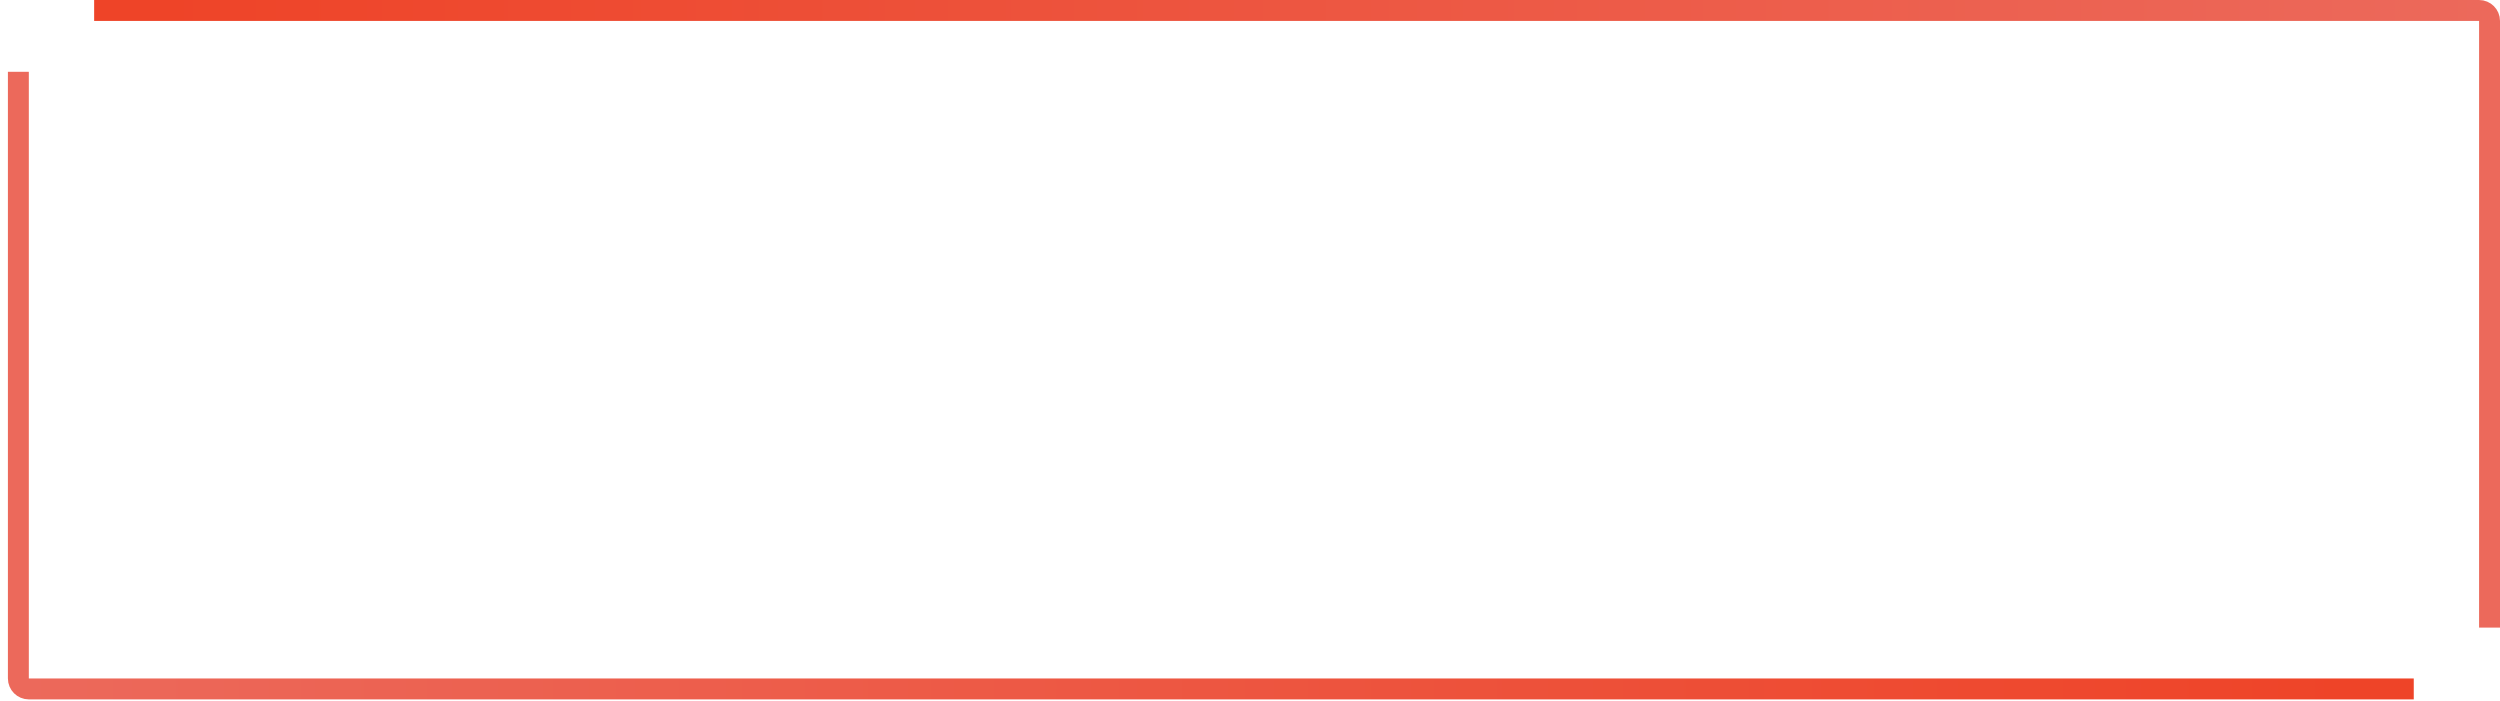 <?xml version="1.0" encoding="UTF-8"?> <svg xmlns="http://www.w3.org/2000/svg" width="239" height="67" viewBox="0 0 239 67" fill="none"> <path d="M1.756 6.861V64.862C1.756 65.414 2.204 65.862 2.756 65.862H230.756" stroke="url(#paint0_linear)" stroke-width="2"></path> <path d="M238 60L238 2C238 1.448 237.552 1 237 1L9 1" stroke="url(#paint1_linear)" stroke-width="2"></path> <defs> <linearGradient id="paint0_linear" x1="224.306" y1="45.102" x2="1.756" y2="45.102" gradientUnits="userSpaceOnUse"> <stop stop-color="#EE4428"></stop> <stop offset="1" stop-color="#EC695B"></stop> </linearGradient> <linearGradient id="paint1_linear" x1="15.451" y1="21.759" x2="238" y2="21.759" gradientUnits="userSpaceOnUse"> <stop stop-color="#EE4428"></stop> <stop offset="1" stop-color="#EC695B"></stop> </linearGradient> </defs> </svg> 